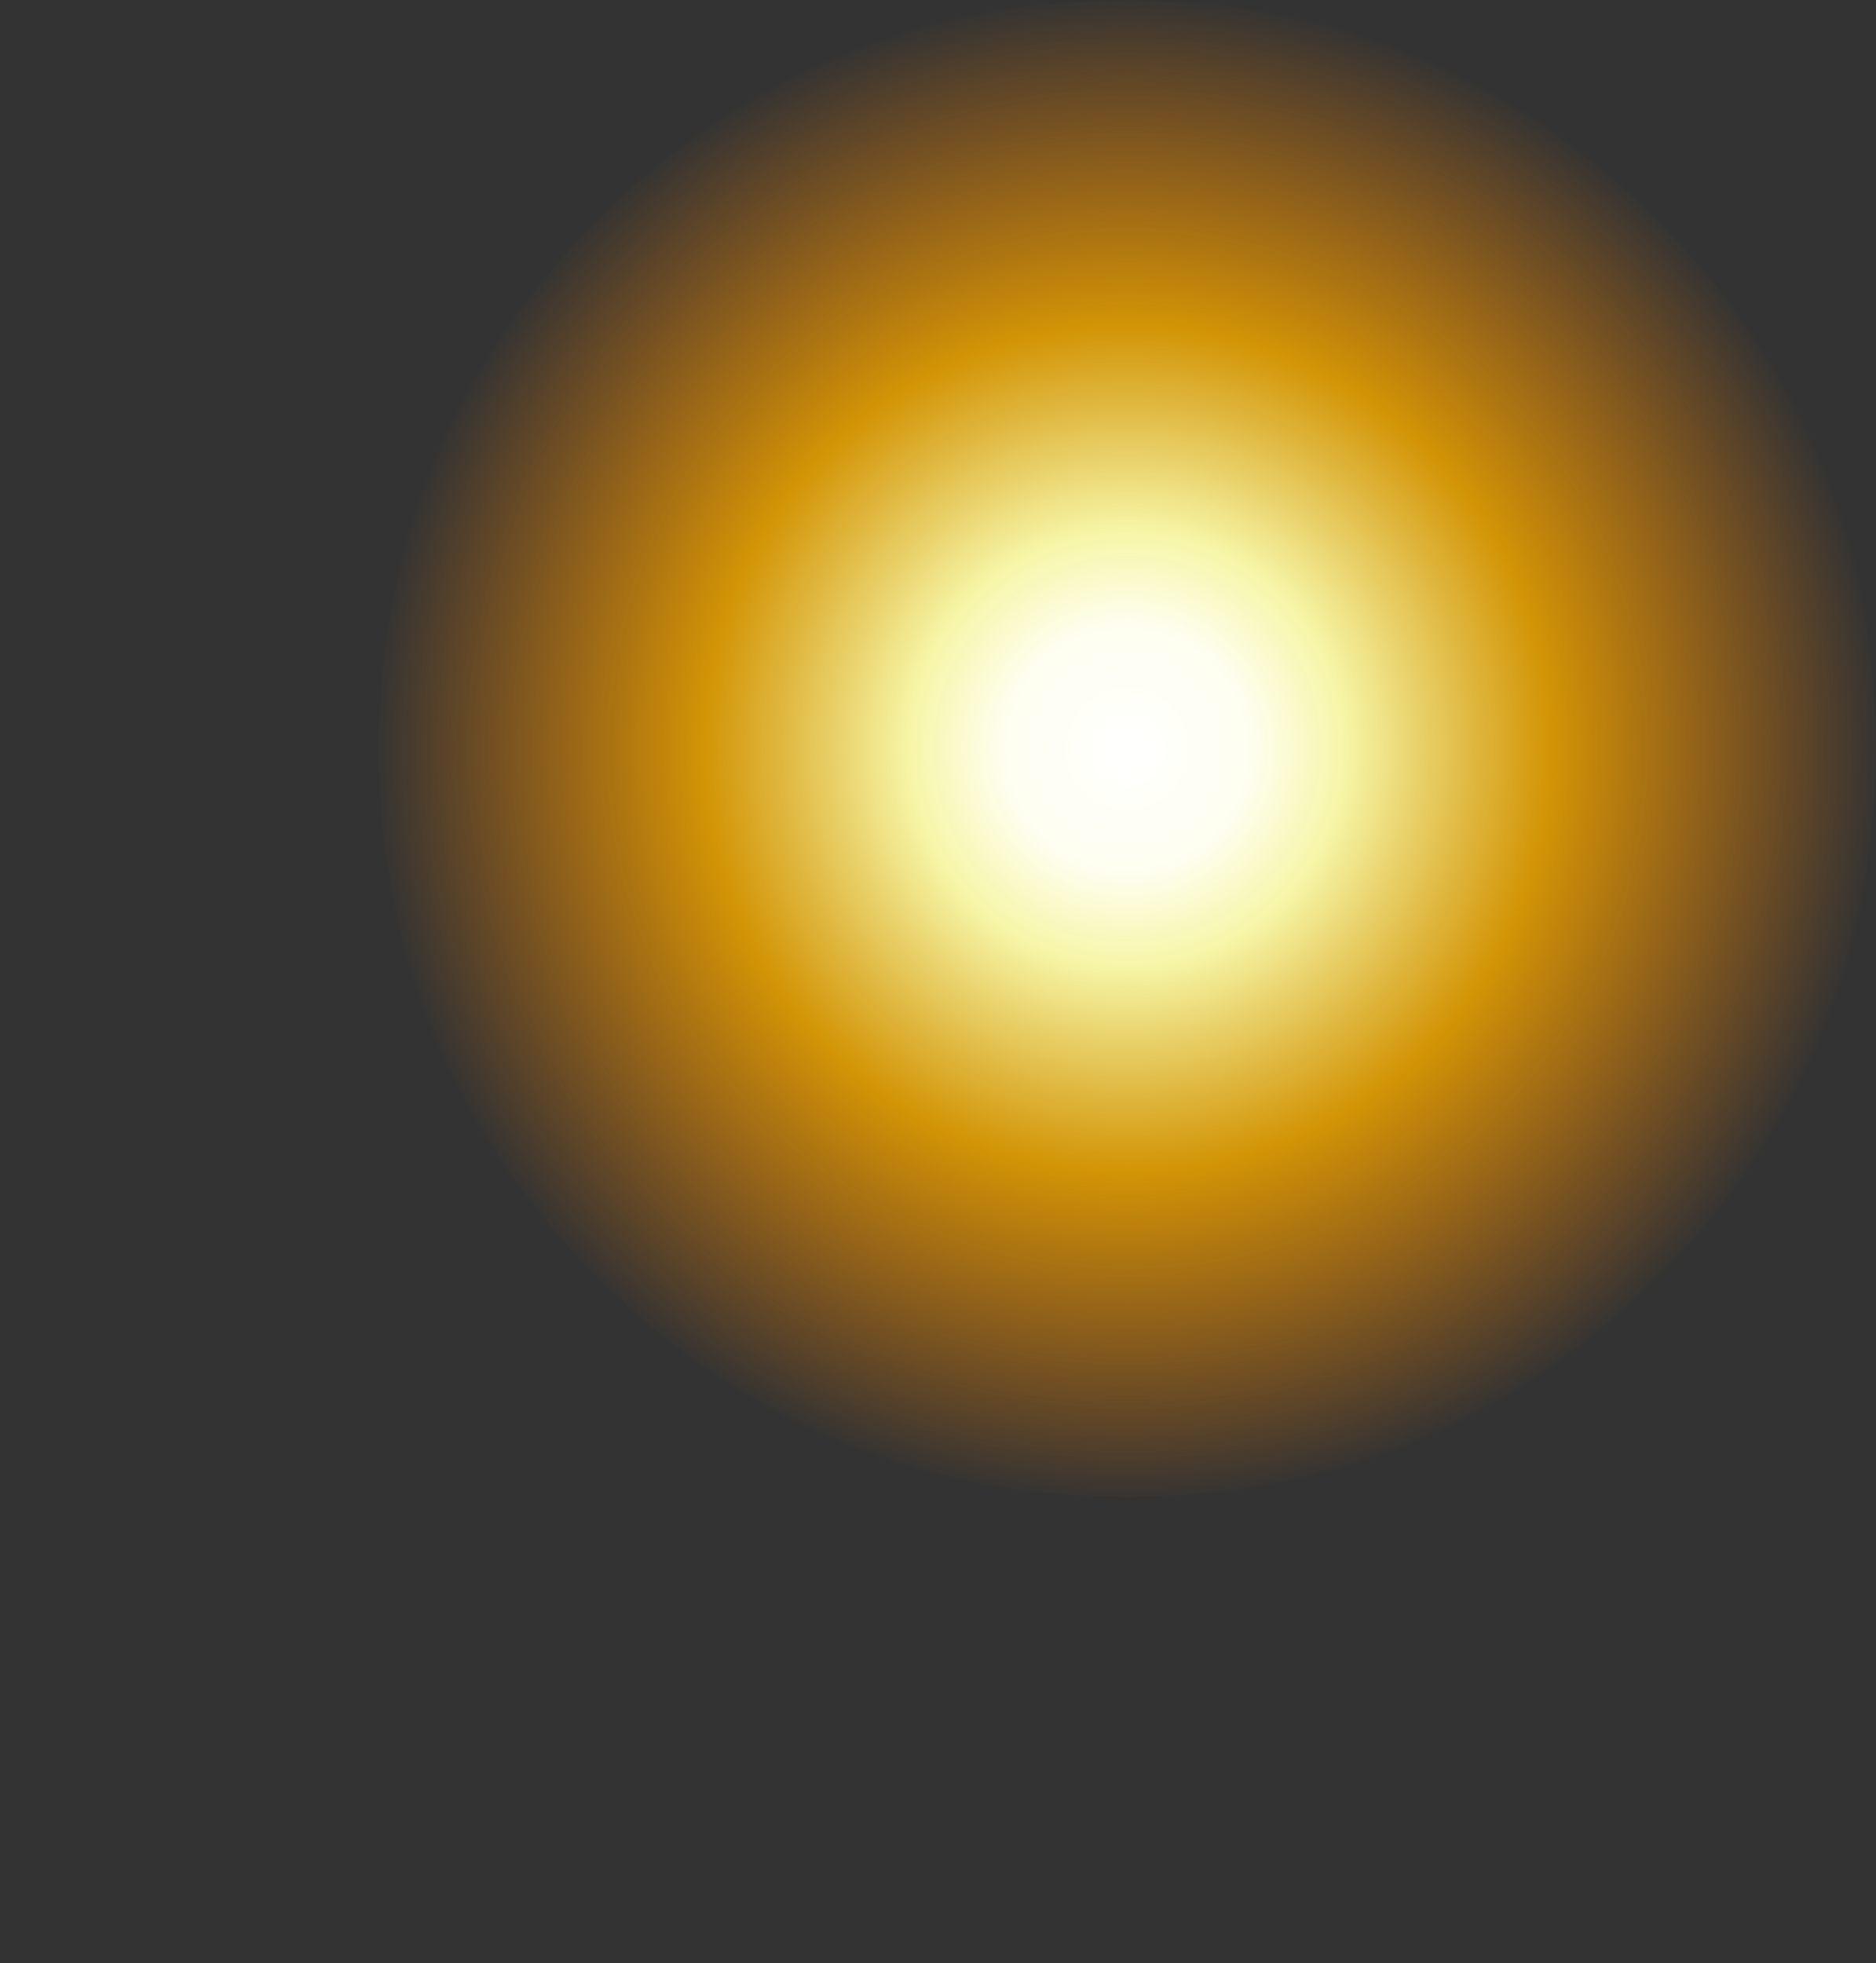 <?xml version="1.0" encoding="UTF-8" standalone="no"?>
<svg xmlns:xlink="http://www.w3.org/1999/xlink" height="215.1px" width="205.55px" xmlns="http://www.w3.org/2000/svg">
  <rect width="100%" height="100%" fill="#333333" stroke="none"/>
  <g transform="matrix(1.0, 0.0, 0.0, 1.0, -184.0, -130.0)">
    <path d="M225.5 212.05 Q225.5 246.0 249.5 270.05 273.55 294.05 307.55 294.05 341.5 294.05 365.55 270.05 389.55 246.0 389.55 212.05 389.55 178.05 365.55 154.05 341.5 130.0 307.55 130.0 273.55 130.0 249.5 154.05 225.5 178.05 225.5 212.05" fill="url(#gradient0)" fill-rule="evenodd" stroke="none">
      <animate attributeName="d" dur="2s" repeatCount="indefinite" values="M225.5 212.05 Q225.5 246.0 249.5 270.05 273.55 294.05 307.55 294.05 341.5 294.05 365.55 270.05 389.55 246.0 389.55 212.05 389.55 178.05 365.55 154.05 341.5 130.0 307.55 130.0 273.55 130.0 249.5 154.05 225.5 178.05 225.5 212.05;M184.0 263.1 Q184.0 297.05 208.0 321.1 232.05 345.1 266.05 345.1 300.0 345.1 324.05 321.1 348.05 297.05 348.05 263.1 348.05 229.1 324.05 205.1 300.0 181.05 266.05 181.05 232.05 181.05 208.0 205.1 184.0 229.1 184.0 263.1"/>
    </path>
    <path d="M225.5 212.05 Q225.5 178.05 249.5 154.05 273.55 130.0 307.55 130.0 341.5 130.0 365.55 154.05 389.55 178.05 389.55 212.05 389.55 246.0 365.55 270.05 341.5 294.05 307.55 294.05 273.55 294.05 249.5 270.05 225.5 246.0 225.5 212.05" fill="none" stroke="#000000" stroke-linecap="round" stroke-linejoin="round" stroke-opacity="0.0" stroke-width="1.0">
      <animate attributeName="stroke" dur="2s" repeatCount="indefinite" values="#000000;#000001"/>
      <animate attributeName="stroke-width" dur="2s" repeatCount="indefinite" values="0.0;0.0"/>
      <animate attributeName="fill-opacity" dur="2s" repeatCount="indefinite" values="0.0;0.0"/>
      <animate attributeName="d" dur="2s" repeatCount="indefinite" values="M225.5 212.05 Q225.5 178.05 249.5 154.05 273.55 130.0 307.55 130.0 341.5 130.0 365.55 154.05 389.55 178.05 389.55 212.05 389.55 246.0 365.55 270.05 341.5 294.05 307.55 294.05 273.55 294.05 249.5 270.05 225.5 246.0 225.5 212.05;M184.0 263.1 Q184.0 229.1 208.0 205.1 232.05 181.05 266.05 181.05 300.0 181.05 324.05 205.1 348.05 229.1 348.05 263.1 348.05 297.05 324.05 321.1 300.0 345.1 266.05 345.1 232.05 345.1 208.0 321.1 184.0 297.05 184.0 263.1"/>
    </path>
  </g>
  <defs>
    <radialGradient cx="0" cy="0" gradientTransform="matrix(0.101, 0.0, 0.0, 0.101, 307.5, 212.05)" gradientUnits="userSpaceOnUse" id="gradient0" r="819.2" spreadMethod="pad">
      <animateTransform additive="replace" attributeName="gradientTransform" dur="2s" from="1" repeatCount="indefinite" to="1" type="scale"/>
      <animateTransform additive="sum" attributeName="gradientTransform" dur="2s" from="307.5 212.05" repeatCount="indefinite" to="266.0 263.1" type="translate"/>
      <animateTransform additive="sum" attributeName="gradientTransform" dur="2s" from="0.0" repeatCount="indefinite" to="0.0" type="rotate"/>
      <animateTransform additive="sum" attributeName="gradientTransform" dur="2s" from="0.101 0.101" repeatCount="indefinite" to="0.101 0.101" type="scale"/>
      <animateTransform additive="sum" attributeName="gradientTransform" dur="2s" from="0.0" repeatCount="indefinite" to="0.0" type="skewX"/>
      <stop offset="0.0" stop-color="#ffffff">
        <animate attributeName="offset" dur="2s" repeatCount="indefinite" values="0.0;0.047"/>
        <animate attributeName="stop-color" dur="2s" repeatCount="indefinite" values="#ffffff;#fefdac"/>
        <animate attributeName="stop-opacity" dur="2s" repeatCount="indefinite" values="1.0;0.961"/>
      </stop>
      <stop offset="0.165" stop-color="#fffff1" stop-opacity="0.996">
        <animate attributeName="offset" dur="2s" repeatCount="indefinite" values="0.165;0.18"/>
        <animate attributeName="stop-color" dur="2s" repeatCount="indefinite" values="#fffff1;#e6a001"/>
        <animate attributeName="stop-opacity" dur="2s" repeatCount="indefinite" values="0.996;0.89"/>
      </stop>
      <stop offset="0.29" stop-color="#fefdab" stop-opacity="0.961">
        <animate attributeName="offset" dur="2s" repeatCount="indefinite" values="0.29;0.325"/>
        <animate attributeName="stop-color" dur="2s" repeatCount="indefinite" values="#fefdab;#ff8001"/>
        <animate attributeName="stop-opacity" dur="2s" repeatCount="indefinite" values="0.961;0.0"/>
      </stop>
      <stop offset="0.561" stop-color="#e6a000" stop-opacity="0.89">
        <animate attributeName="offset" dur="2s" repeatCount="indefinite" values="0.561;0.325"/>
        <animate attributeName="stop-color" dur="2s" repeatCount="indefinite" values="#e6a000;#ff8001"/>
        <animate attributeName="stop-opacity" dur="2s" repeatCount="indefinite" values="0.89;0.0"/>
      </stop>
      <stop offset="1.0" stop-color="#ff8000" stop-opacity="0.0">
        <animate attributeName="offset" dur="2s" repeatCount="indefinite" values="1.0;0.325"/>
        <animate attributeName="stop-color" dur="2s" repeatCount="indefinite" values="#ff8000;#ff8001"/>
        <animate attributeName="stop-opacity" dur="2s" repeatCount="indefinite" values="0.0;0.0"/>
      </stop>
    </radialGradient>
  </defs>
</svg>
